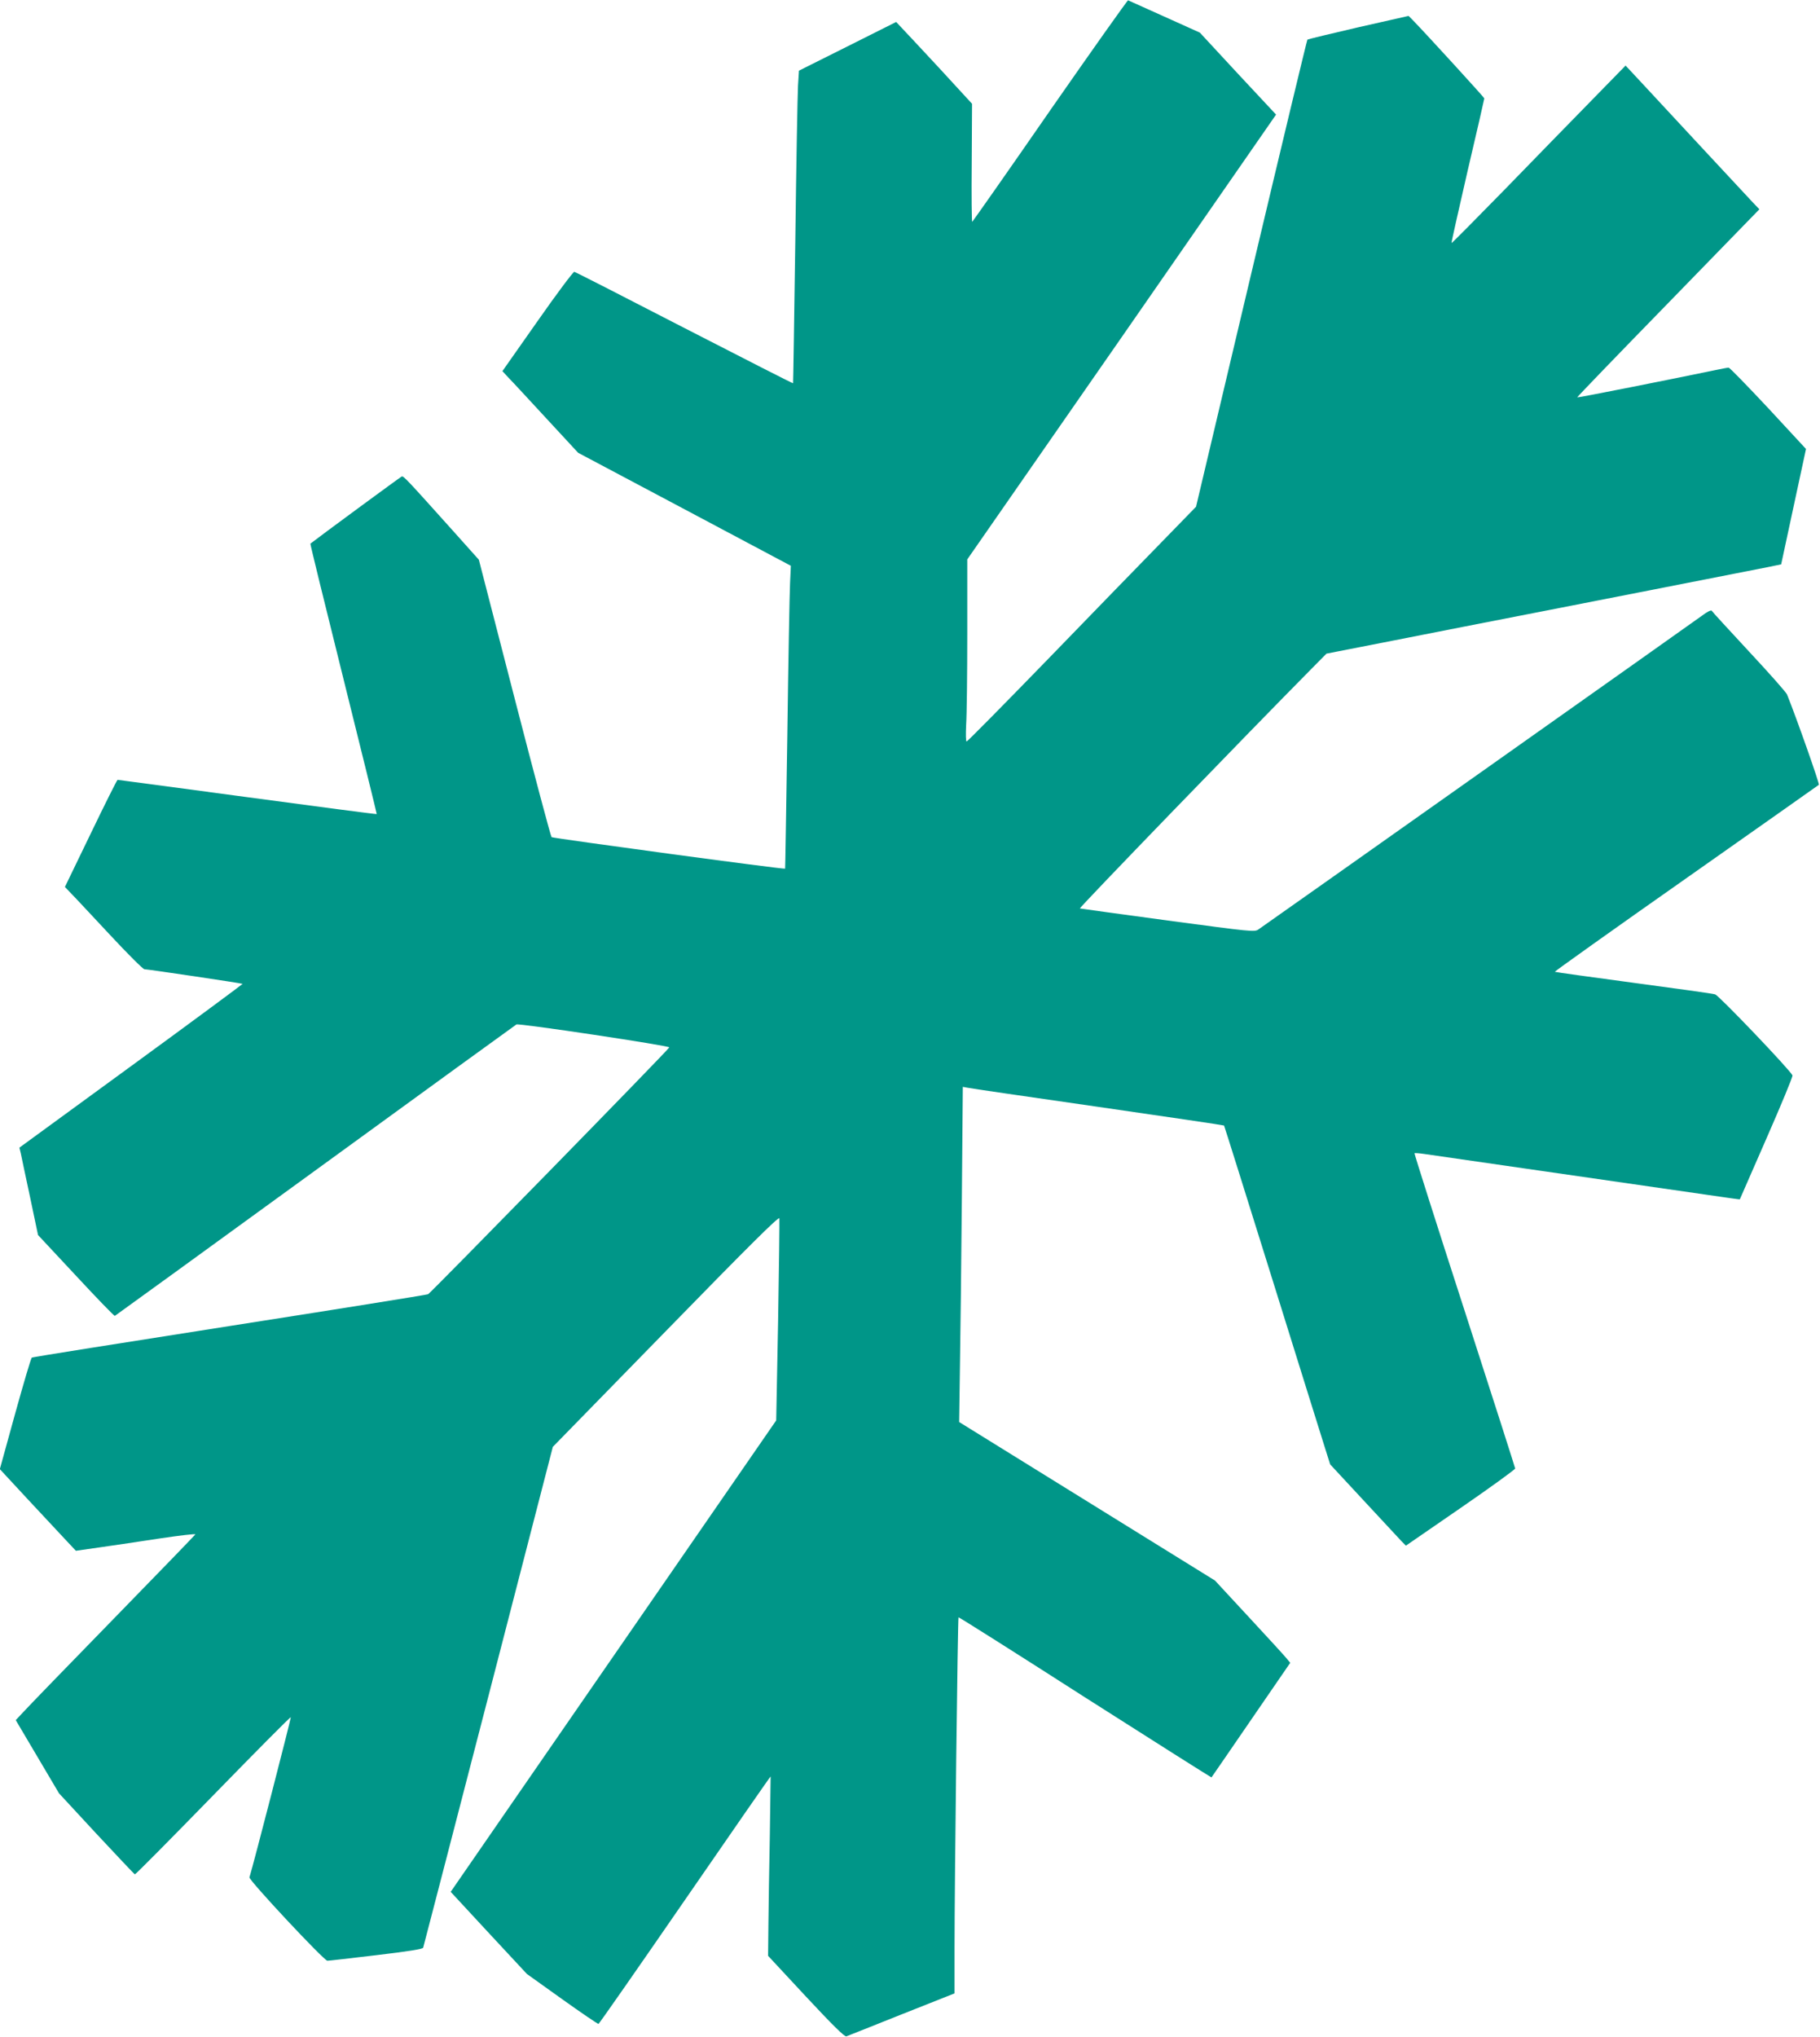 <?xml version="1.0" standalone="no"?>
<!DOCTYPE svg PUBLIC "-//W3C//DTD SVG 20010904//EN"
 "http://www.w3.org/TR/2001/REC-SVG-20010904/DTD/svg10.dtd">
<svg version="1.0" xmlns="http://www.w3.org/2000/svg"
 width="1144pt" height="1280pt" viewBox="0 0 1144 1280"
 preserveAspectRatio="xMidYMid meet">
<g transform="translate(0,1280) scale(0.1,-0.1)"
fill="#009688" stroke="none">
<path d="M6600 12105 c-265 -383 -486 -697 -489 -699 -3 -2 -5 164 -3 369 l2
373 -206 224 c-114 122 -221 238 -239 256 l-32 34 -305 -153 -306 -153 -6 -95
c-3 -53 -11 -494 -17 -981 -7 -487 -13 -886 -14 -888 -2 -2 -309 155 -683 347
-374 193 -685 352 -692 353 -6 2 -111 -138 -232 -311 l-220 -313 39 -42 c22
-22 129 -138 238 -256 l199 -215 669 -355 668 -355 -5 -110 c-3 -60 -11 -488
-17 -950 -7 -462 -13 -841 -14 -843 -5 -6 -1460 191 -1468 198 -5 4 -110 398
-233 875 l-224 868 -162 181 c-289 322 -312 347 -323 342 -8 -3 -522 -381
-574 -422 -2 -2 92 -384 208 -850 116 -466 210 -848 209 -849 -2 -2 -367 46
-813 106 -445 60 -813 109 -816 109 -3 0 -79 -151 -168 -336 l-163 -337 44
-46 c25 -25 133 -142 242 -258 109 -117 205 -213 214 -213 26 -1 613 -88 617
-92 1 -1 -313 -234 -700 -516 l-703 -513 9 -37 c4 -20 30 -144 58 -274 l50
-238 238 -255 c130 -140 240 -254 245 -253 4 2 571 413 1259 913 689 501 1258
914 1265 918 15 9 966 -134 961 -144 -5 -15 -1502 -1545 -1516 -1551 -9 -4
-571 -94 -1249 -200 -678 -106 -1237 -195 -1242 -198 -5 -3 -52 -162 -105
-353 l-96 -348 178 -192 c98 -105 205 -220 239 -256 l61 -65 154 22 c85 12
254 37 377 56 122 18 221 30 220 25 -2 -4 -235 -245 -518 -535 -284 -291 -537
-552 -563 -581 l-48 -51 136 -230 136 -230 235 -254 c130 -139 238 -254 242
-255 4 -1 225 222 492 496 267 274 486 495 488 491 2 -6 -232 -915 -260 -1006
-5 -17 469 -524 490 -524 9 0 147 16 307 35 202 24 291 38 295 47 2 7 187 718
410 1580 l405 1567 710 727 c518 531 711 723 714 709 1 -10 -2 -300 -8 -644
l-12 -626 -38 -55 c-21 -30 -481 -697 -1023 -1481 l-985 -1426 239 -258 240
-258 221 -158 c122 -87 225 -157 229 -156 4 1 249 352 544 780 295 428 537
777 538 775 0 -2 -2 -167 -5 -368 -4 -201 -8 -454 -9 -562 l-2 -197 238 -256
c166 -178 243 -254 254 -250 8 3 165 65 347 138 l333 132 0 290 c0 398 20
2068 25 2073 2 2 360 -224 795 -503 436 -278 794 -504 795 -503 2 2 113 164
249 362 l246 358 -23 28 c-12 15 -118 131 -236 258 l-214 231 -804 498 -804
498 5 355 c3 195 9 669 12 1053 l6 698 27 -5 c14 -4 383 -57 819 -120 437 -63
795 -116 796 -118 2 -2 137 -433 301 -958 164 -525 313 -1004 332 -1063 l34
-108 206 -222 c113 -122 220 -237 238 -256 l32 -33 344 237 c189 130 343 242
343 248 -1 7 -144 454 -319 995 -175 540 -316 984 -314 986 2 2 31 0 64 -5 98
-14 1563 -226 1780 -257 110 -16 200 -29 201 -28 0 0 76 173 168 384 92 210
166 388 163 395 -13 32 -463 503 -486 509 -14 5 -246 37 -515 73 -269 36 -491
67 -493 69 -2 2 368 266 824 586 455 320 831 585 836 589 5 5 -135 405 -200
567 -4 12 -111 133 -238 269 -126 136 -233 252 -236 258 -4 5 -30 -8 -60 -31
-43 -32 -2699 -1910 -2789 -1972 -24 -17 -46 -14 -569 56 -299 40 -548 75
-553 76 -7 3 1062 1108 1457 1507 l93 94 424 83 c232 46 632 124 888 174 256
50 578 113 715 140 138 27 381 75 540 106 160 31 290 57 291 58 0 0 35 164 78
363 l78 362 -237 256 c-131 140 -243 255 -249 255 -6 0 -45 -7 -86 -16 -274
-57 -863 -174 -866 -171 -2 2 255 268 571 592 l574 590 -43 45 c-23 25 -157
169 -298 320 -140 151 -310 334 -377 406 l-123 132 -212 -217 c-116 -119 -362
-370 -545 -559 -184 -188 -335 -341 -337 -339 -2 2 44 205 101 453 58 247 105
452 105 456 0 5 -357 396 -449 491 l-27 27 -314 -71 c-173 -40 -318 -75 -322
-78 -3 -3 -162 -665 -353 -1470 l-347 -1465 -221 -227 c-122 -125 -445 -457
-717 -738 -272 -280 -499 -510 -504 -510 -5 -1 -6 44 -3 106 4 58 7 316 7 572
l0 466 971 1397 970 1398 -240 257 -239 258 -222 100 c-122 55 -225 101 -229
103 -4 1 -225 -311 -491 -693z"/>
</g>
</svg>
